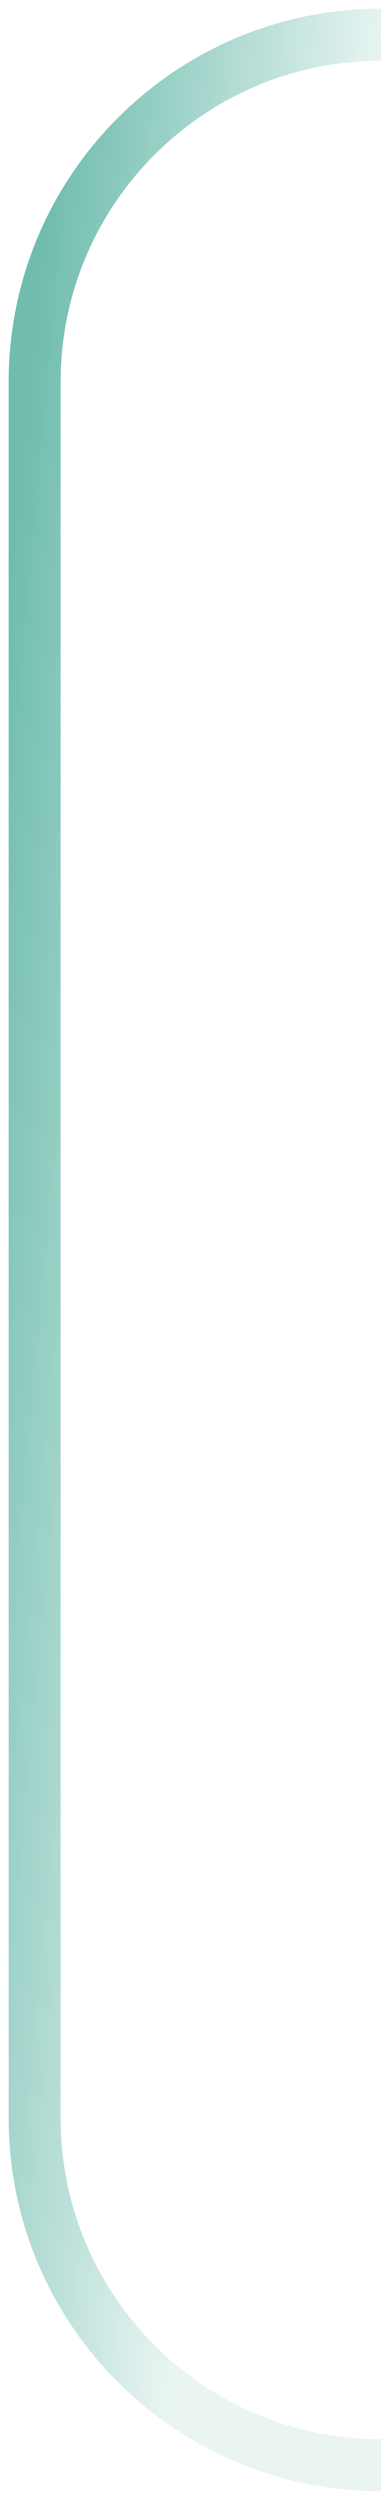 <?xml version="1.0" encoding="UTF-8"?> <svg xmlns="http://www.w3.org/2000/svg" width="22" height="144" viewBox="0 0 22 144" fill="none"><path d="M22 2V2C10.954 2 2 10.954 2 22V122C2 133.046 10.954 142 22 142V142" stroke="url(#paint0_linear_101_1884)" stroke-width="3"></path><defs><linearGradient id="paint0_linear_101_1884" x1="16.5" y1="67.625" x2="-2.325" y2="65.881" gradientUnits="userSpaceOnUse"><stop stop-color="#33A18C" stop-opacity="0.1"></stop><stop offset="1" stop-color="#33A18C" stop-opacity="0.7"></stop></linearGradient></defs></svg> 